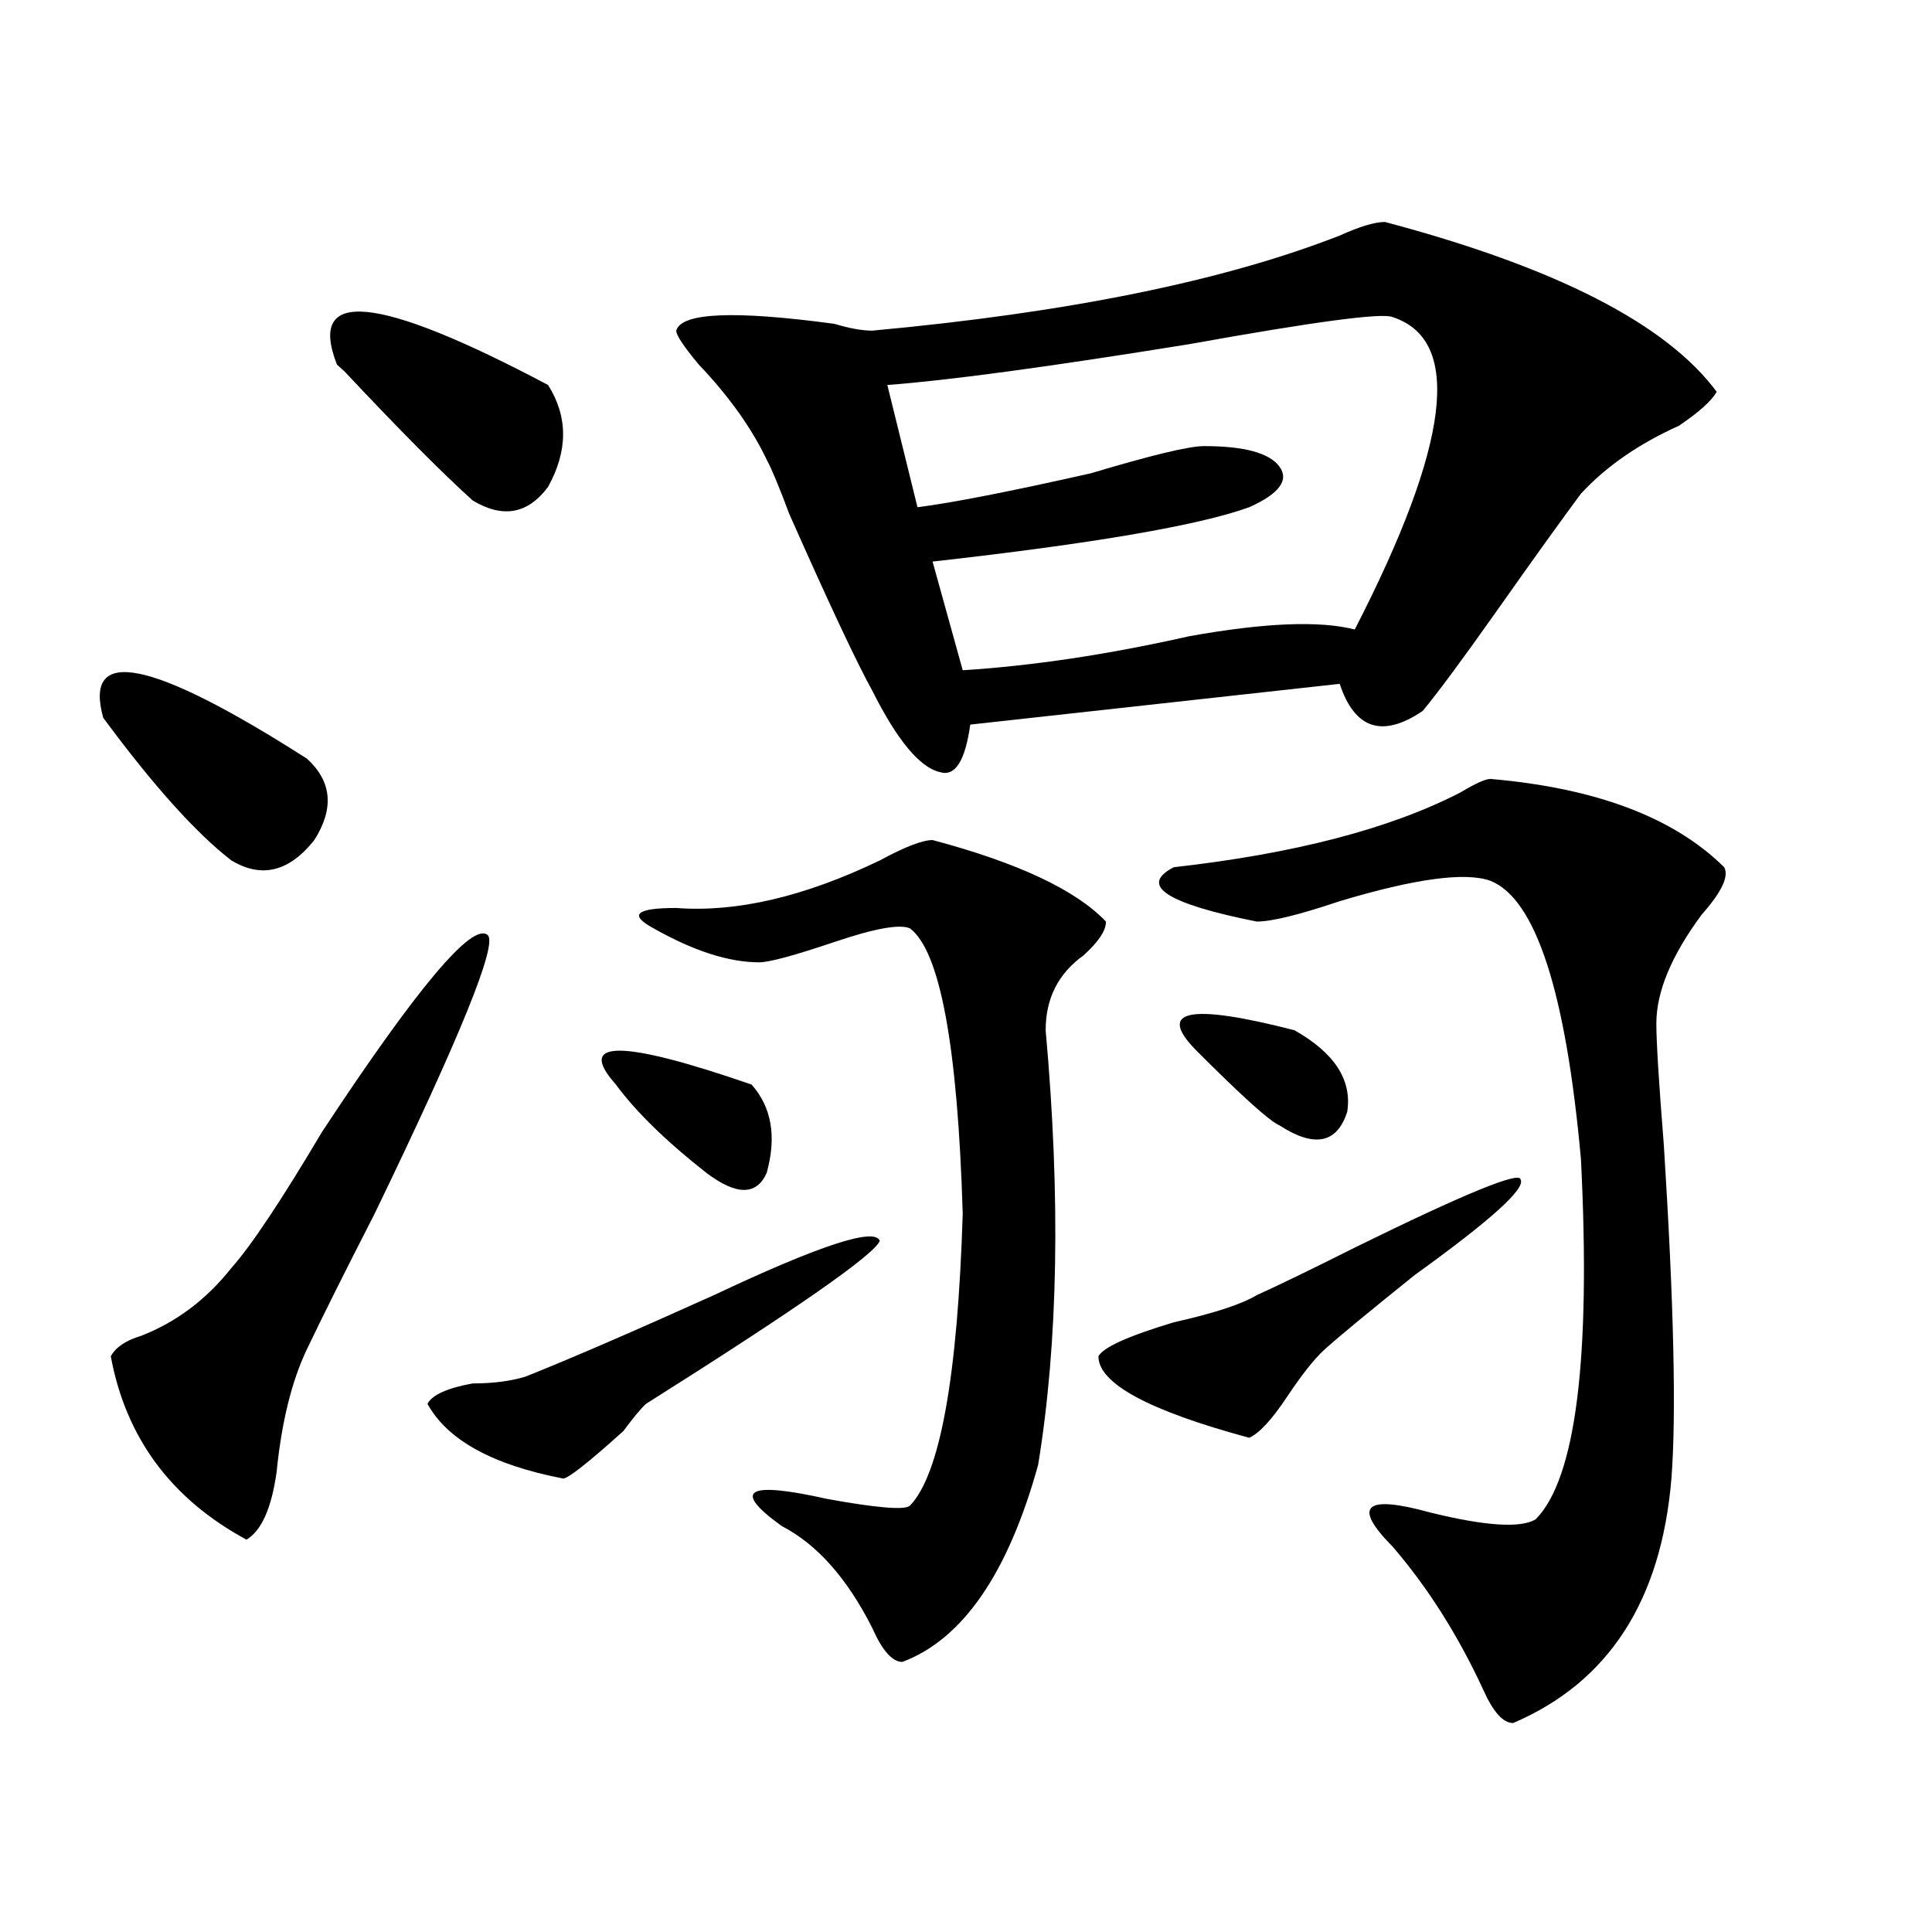 <?xml version="1.0" encoding="utf-8"?>
<!-- Generator: Adobe Illustrator 16.0.0, SVG Export Plug-In . SVG Version: 6.00 Build 0)  -->
<!DOCTYPE svg PUBLIC "-//W3C//DTD SVG 1.1//EN" "http://www.w3.org/Graphics/SVG/1.1/DTD/svg11.dtd">
<svg version="1.1" id="图层_1" xmlns="http://www.w3.org/2000/svg" xmlns:xlink="http://www.w3.org/1999/xlink" x="0px" y="0px"
	 width="1000px" height="1000px" viewBox="0 0 1000 1000" enable-background="new 0 0 1000 1000" xml:space="preserve">
<path d="M53.438,371.531c-10.427-37.463,24.694-30.432,105.363,21.094c12.987,11.756,14.268,25.818,3.902,42.188
	c-13.049,16.425-27.316,19.94-42.926,10.547C101.546,431.297,79.412,406.688,53.438,371.531z M252.457,484.031
	c5.183,4.725-14.329,52.734-58.535,144.141c-15.609,30.487-27.316,53.943-35.121,70.313c-7.805,16.425-13.049,37.519-15.609,63.281
	c-2.622,18.787-7.805,30.487-15.609,35.156C88.559,775.828,65.145,744.188,57.34,702c2.561-4.669,7.805-8.185,15.609-10.547
	c18.17-7.031,33.779-18.731,46.828-35.156c10.365-11.7,25.975-35.156,46.828-70.313C215.994,511.003,244.652,477,252.457,484.031z
	 M283.676,199.266c10.365,16.425,10.365,34.003,0,52.734c-10.427,14.063-23.414,16.425-39.023,7.031
	c-15.609-14.063-37.743-36.31-66.34-66.797l-3.902-3.516C158.801,148.894,195.202,152.409,283.676,199.266z M455.379,642.234
	c-2.622,7.031-42.926,35.156-120.973,84.375c-2.622,2.362-6.524,7.031-11.707,14.063c-18.231,16.425-28.658,24.609-31.219,24.609
	c-36.463-7.031-59.877-19.885-70.242-38.672c2.561-4.669,10.365-8.185,23.414-10.547c10.365,0,19.512-1.153,27.316-3.516
	c23.414-9.338,55.913-23.4,97.559-42.188C424.16,644.597,452.757,635.203,455.379,642.234z M318.797,561.375
	c-20.854-23.4,2.561-23.4,70.242,0c10.365,11.756,12.987,26.972,7.805,45.703c-5.244,11.756-15.609,11.756-31.219,0
	C344.771,590.709,329.162,575.438,318.797,561.375z M482.695,434.813c44.206,11.756,74.145,25.818,89.754,42.188
	c0,4.725-3.902,10.547-11.707,17.578c-13.049,9.394-19.512,22.303-19.512,38.672c7.805,86.737,6.463,161.719-3.902,225
	c-15.609,56.25-39.023,90.197-70.242,101.953c-5.244,0-10.427-5.878-15.609-17.578c-13.049-25.818-28.658-43.341-46.828-52.734
	c-26.036-18.731-18.231-23.4,23.414-14.063c25.975,4.725,40.304,5.878,42.926,3.516c15.609-16.369,24.694-66.797,27.316-151.172
	c-2.622-86.682-11.707-135.9-27.316-147.656c-5.244-2.307-18.231,0-39.023,7.031c-20.854,7.031-33.841,10.547-39.023,10.547
	c-15.609,0-33.841-5.822-54.633-17.578c-13.049-7.031-9.146-10.547,11.707-10.547c31.219,2.362,66.34-5.822,105.363-24.609
	C468.366,438.328,477.451,434.813,482.695,434.813z M716.836,114.891c88.412,23.456,145.667,52.734,171.703,87.891
	c-2.622,4.725-9.146,10.547-19.512,17.578c-20.854,9.394-37.743,21.094-50.73,35.156c-10.427,14.063-24.756,34.003-42.926,59.766
	c-18.231,25.818-31.219,43.396-39.023,52.734c-20.854,14.063-35.121,9.394-42.926-14.063l-191.215,21.094
	c-2.622,18.787-7.805,26.972-15.609,24.609c-10.427-2.307-22.134-16.369-35.121-42.188c-7.805-14.063-22.134-44.494-42.926-91.406
	c-5.244-14.063-9.146-23.4-11.707-28.125c-7.805-16.369-19.512-32.794-35.121-49.219c-7.805-9.338-11.707-15.216-11.707-17.578
	c2.561-9.338,29.877-10.547,81.949-3.516c7.805,2.362,14.268,3.516,19.512,3.516c101.461-9.338,182.068-25.763,241.945-49.219
	C703.787,117.253,711.592,114.891,716.836,114.891z M720.738,164.109c-5.244-2.307-40.365,2.362-105.363,14.063
	c-72.864,11.756-124.875,18.787-156.094,21.094l15.609,63.281c18.17-2.307,48.108-8.185,89.754-17.578
	c31.219-9.338,50.73-14.063,58.535-14.063c20.792,0,33.779,3.516,39.023,10.547c5.183,7.031,0,14.063-15.609,21.094
	c-26.036,9.394-80.669,18.787-163.898,28.125l15.609,56.25c36.401-2.307,75.425-8.185,117.07-17.578
	c39.023-7.031,67.62-8.185,85.852-3.516C750.615,229.753,757.14,175.865,720.738,164.109z M787.078,610.594
	c2.561,4.725-15.609,21.094-54.633,49.219c-23.414,18.787-39.023,31.641-46.828,38.672c-5.244,4.725-11.707,12.909-19.512,24.609
	c-7.805,11.756-14.329,18.787-19.512,21.094c-52.072-14.063-78.047-28.125-78.047-42.188c2.561-4.669,15.609-10.547,39.023-17.578
	c20.792-4.669,35.121-9.338,42.926-14.063c10.365-4.669,27.316-12.854,50.73-24.609C758.42,617.625,787.078,605.925,787.078,610.594
	z M771.469,403.172c54.633,4.725,94.937,19.94,120.973,45.703c2.561,4.725-1.342,12.909-11.707,24.609
	c-15.609,21.094-23.414,39.881-23.414,56.25c0,9.394,1.28,30.487,3.902,63.281c5.183,82.068,6.463,139.472,3.902,172.266
	c-5.244,63.281-32.561,105.469-81.949,126.563c-5.244,0-10.427-5.878-15.609-17.578c-13.049-28.125-28.658-52.734-46.828-73.828
	c-20.854-21.094-14.329-26.916,19.512-17.578c28.597,7.031,46.828,8.24,54.633,3.516c20.792-21.094,28.597-83.166,23.414-186.328
	c-7.805-86.682-23.414-134.747-46.828-144.141c-13.049-4.669-39.023-1.153-78.047,10.547C672.568,473.484,658.301,477,650.496,477
	c-46.828-9.338-61.157-18.731-42.926-28.125c62.438-7.031,111.826-19.885,148.289-38.672
	C763.664,405.534,768.847,403.172,771.469,403.172z M670.008,533.25c20.792,11.756,29.877,25.818,27.316,42.188
	c-5.244,16.425-16.951,18.787-35.121,7.031c-5.244-2.307-19.512-15.216-42.926-38.672
	C598.424,522.703,615.375,519.188,670.008,533.25z"/>
</svg>
